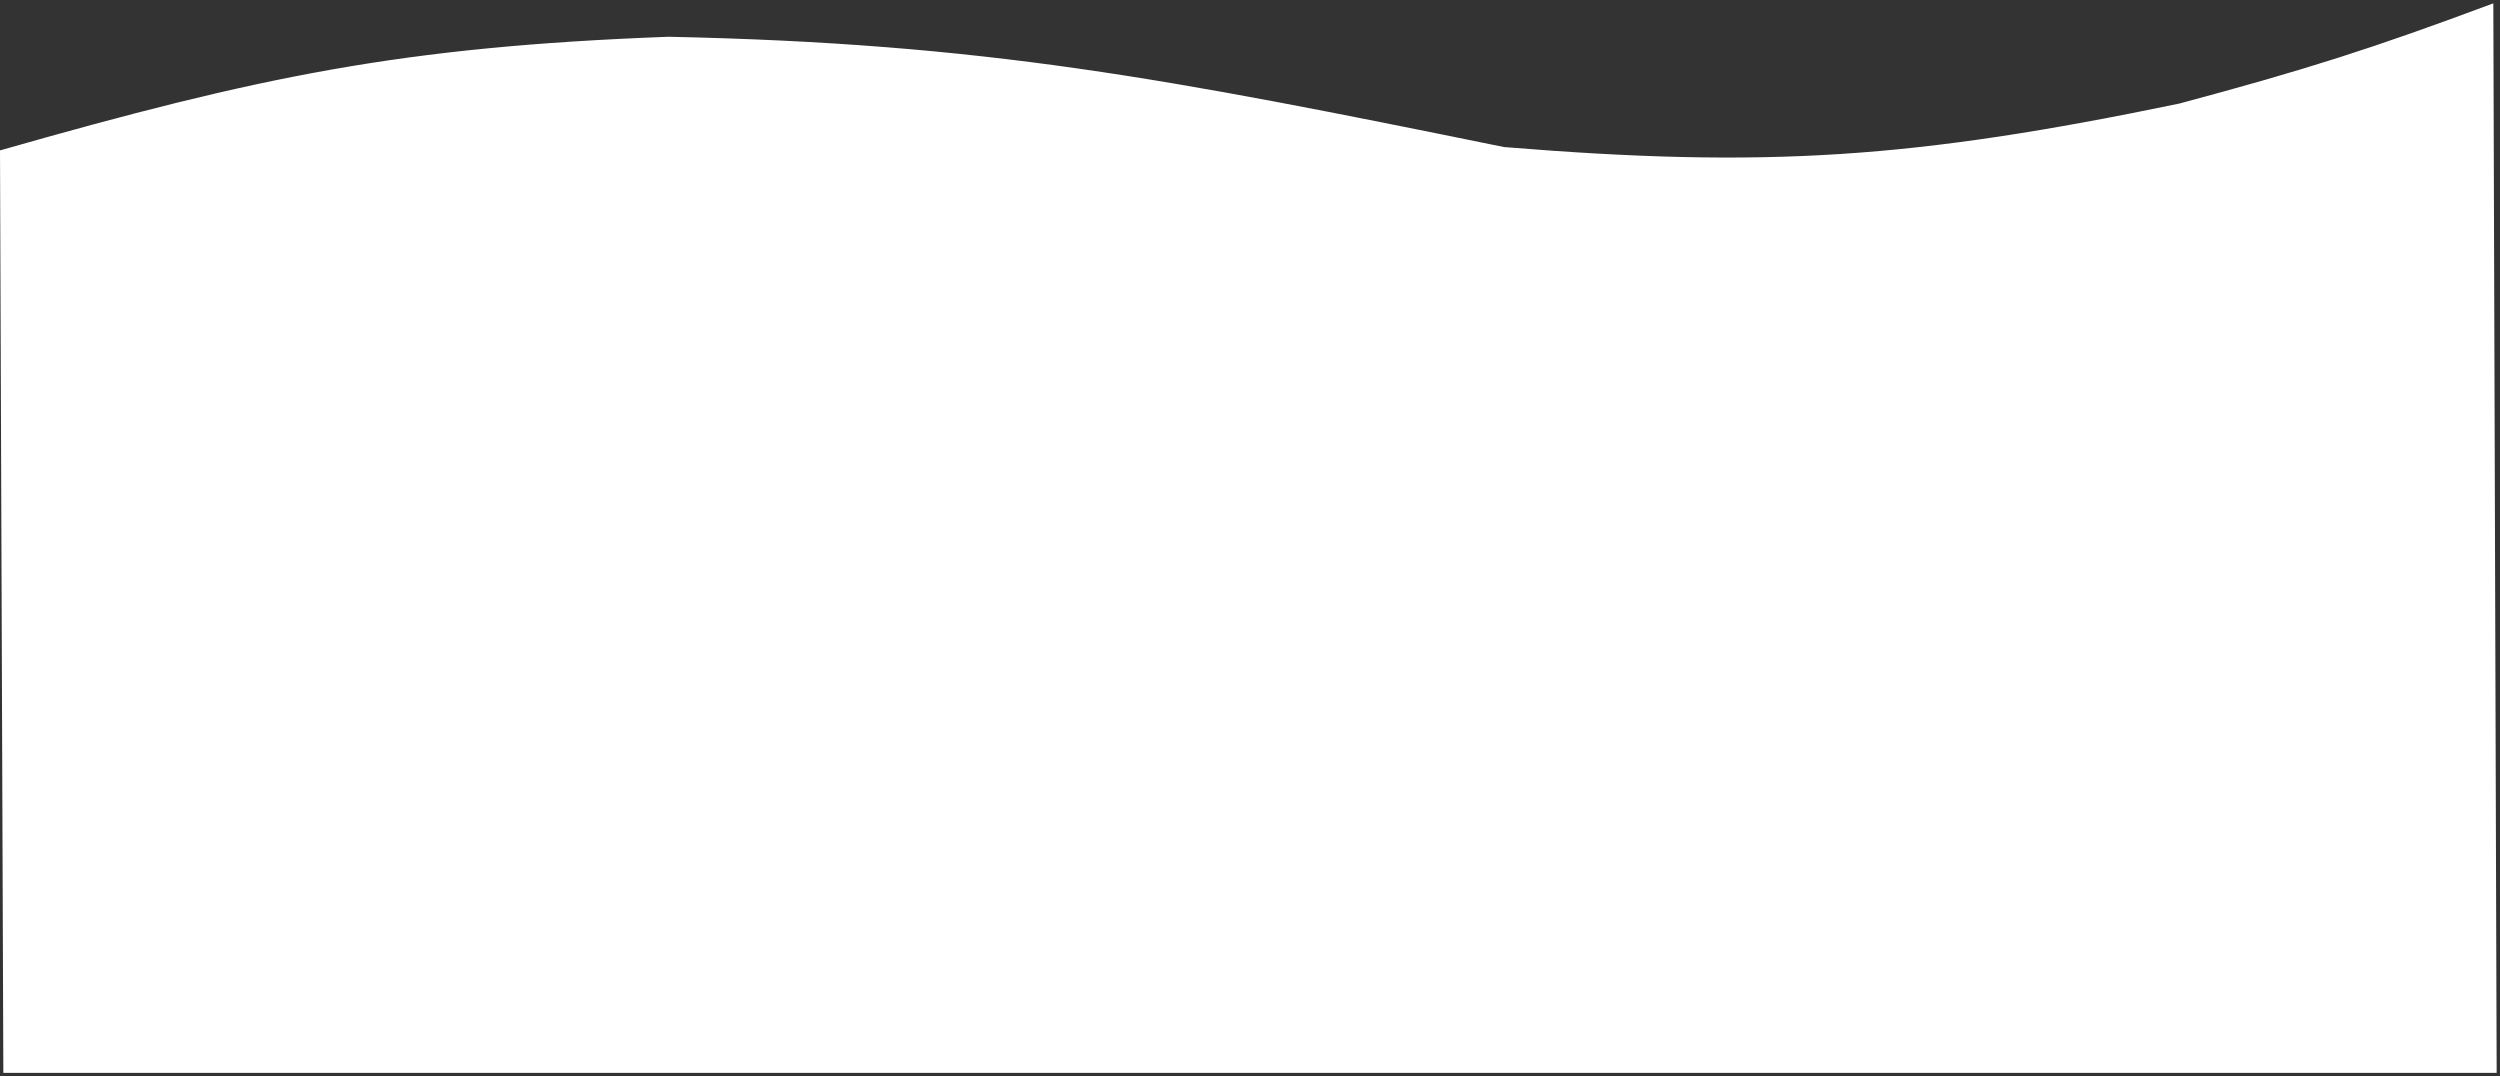 <svg width="374" height="161" viewBox="0 0 374 161" fill="none" xmlns="http://www.w3.org/2000/svg">
<rect x="0" y="0" width="374" height="161" fill="#333333" stroke="none"/>
<path d="M0 22.5C38.835 11.435 60 7 100 5.5C147.5 6.5 174.436 11.703 225 22C264.284 25.209 286.365 23.719 326 15.5C344.974 10.418 354.935 7.243 373 0.5L373.5 160.5H0.5L0 22.5Z" fill="white"/>
</svg>
